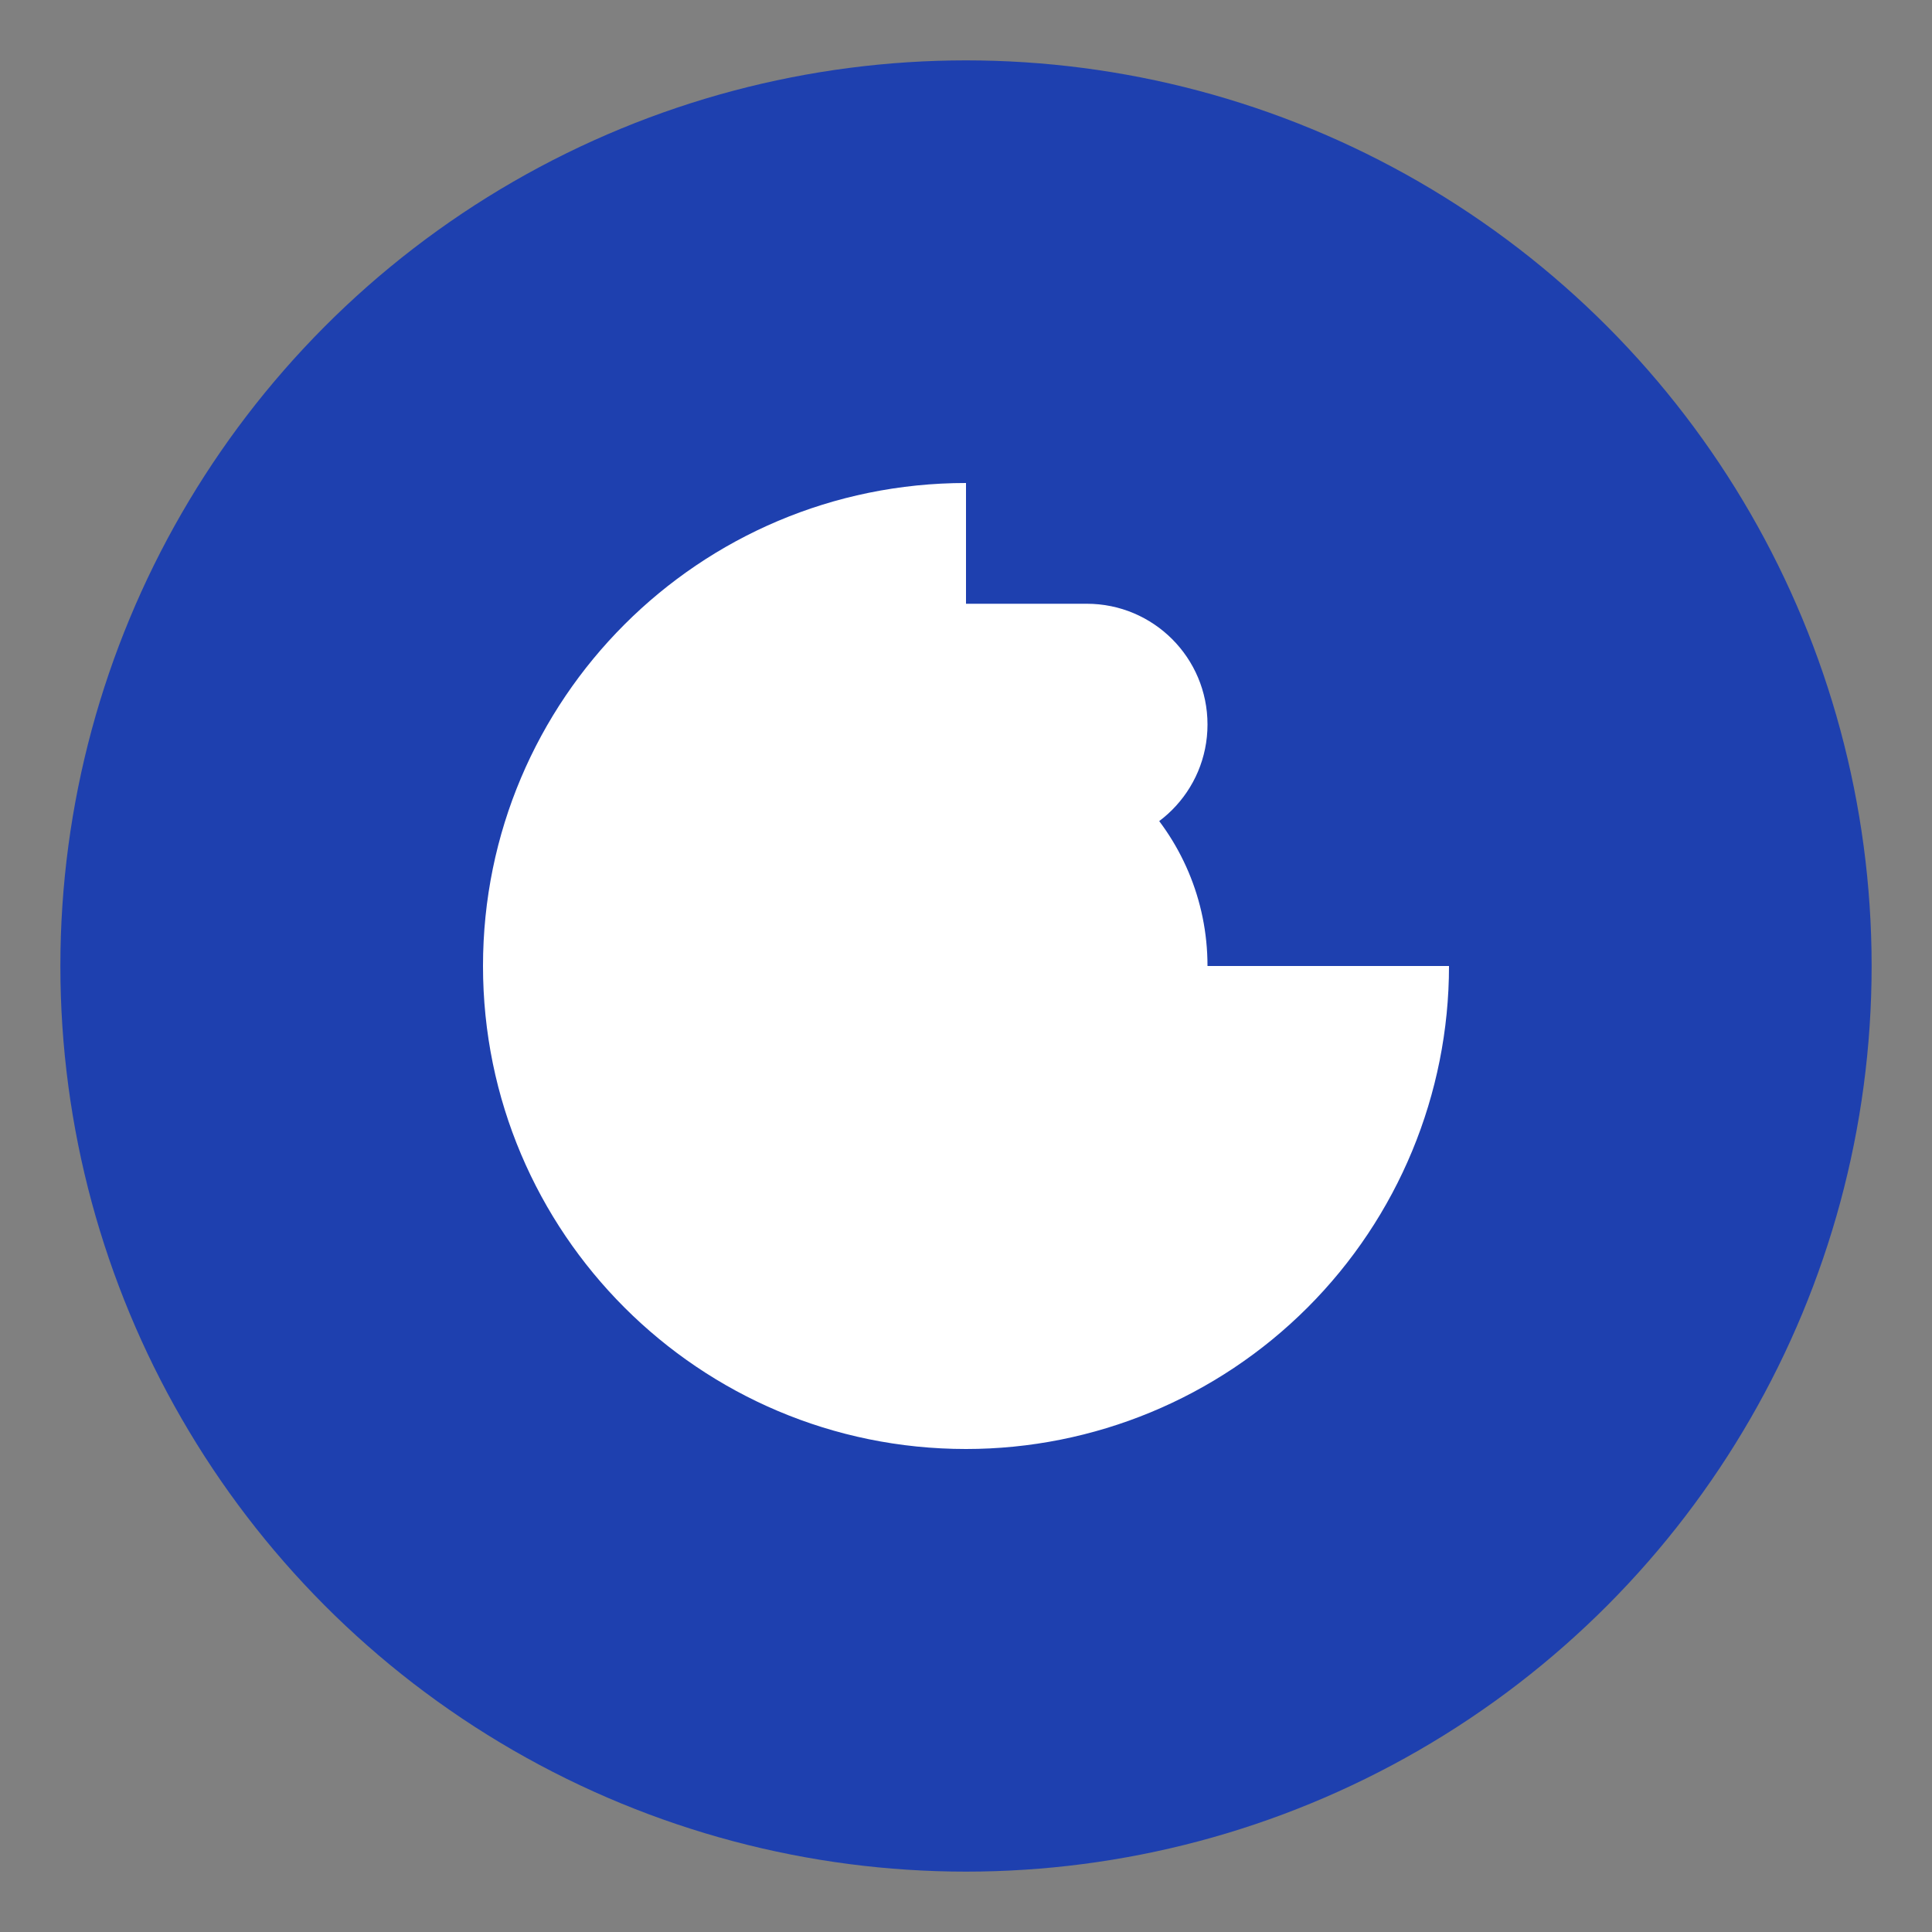 <?xml version="1.0" encoding="UTF-8"?>
<svg width="32" height="32" viewBox="0 0 32 32" fill="none" xmlns="http://www.w3.org/2000/svg">
  <rect x="0" y="0" width="32" height="32" fill="#808080" stroke="none"/>
  <!-- Background circle -->
  <circle cx="16" cy="16" r="15" fill="#1E40AF"/>
  
  <!-- Stylized G -->
  <path d="M16 8C11.582 8 8 11.582 8 16C8 20.418 11.582 24 16 24C18.122 24 20.157 23.157 21.657 21.657C23.157 20.157 24 18.122 24 16H20C20 17.105 19.105 18 18 18H14V14H18C19.105 14 20 13.105 20 12C20 10.895 19.105 10 18 10H14C12.895 10 12 10.895 12 12V20C12 21.105 12.895 22 14 22H16C18.209 22 20 20.209 20 18V16C20 13.791 18.209 12 16 12C14.343 12 13 13.343 13 15C13 16.657 14.343 18 16 18" fill="white"/>
</svg> 